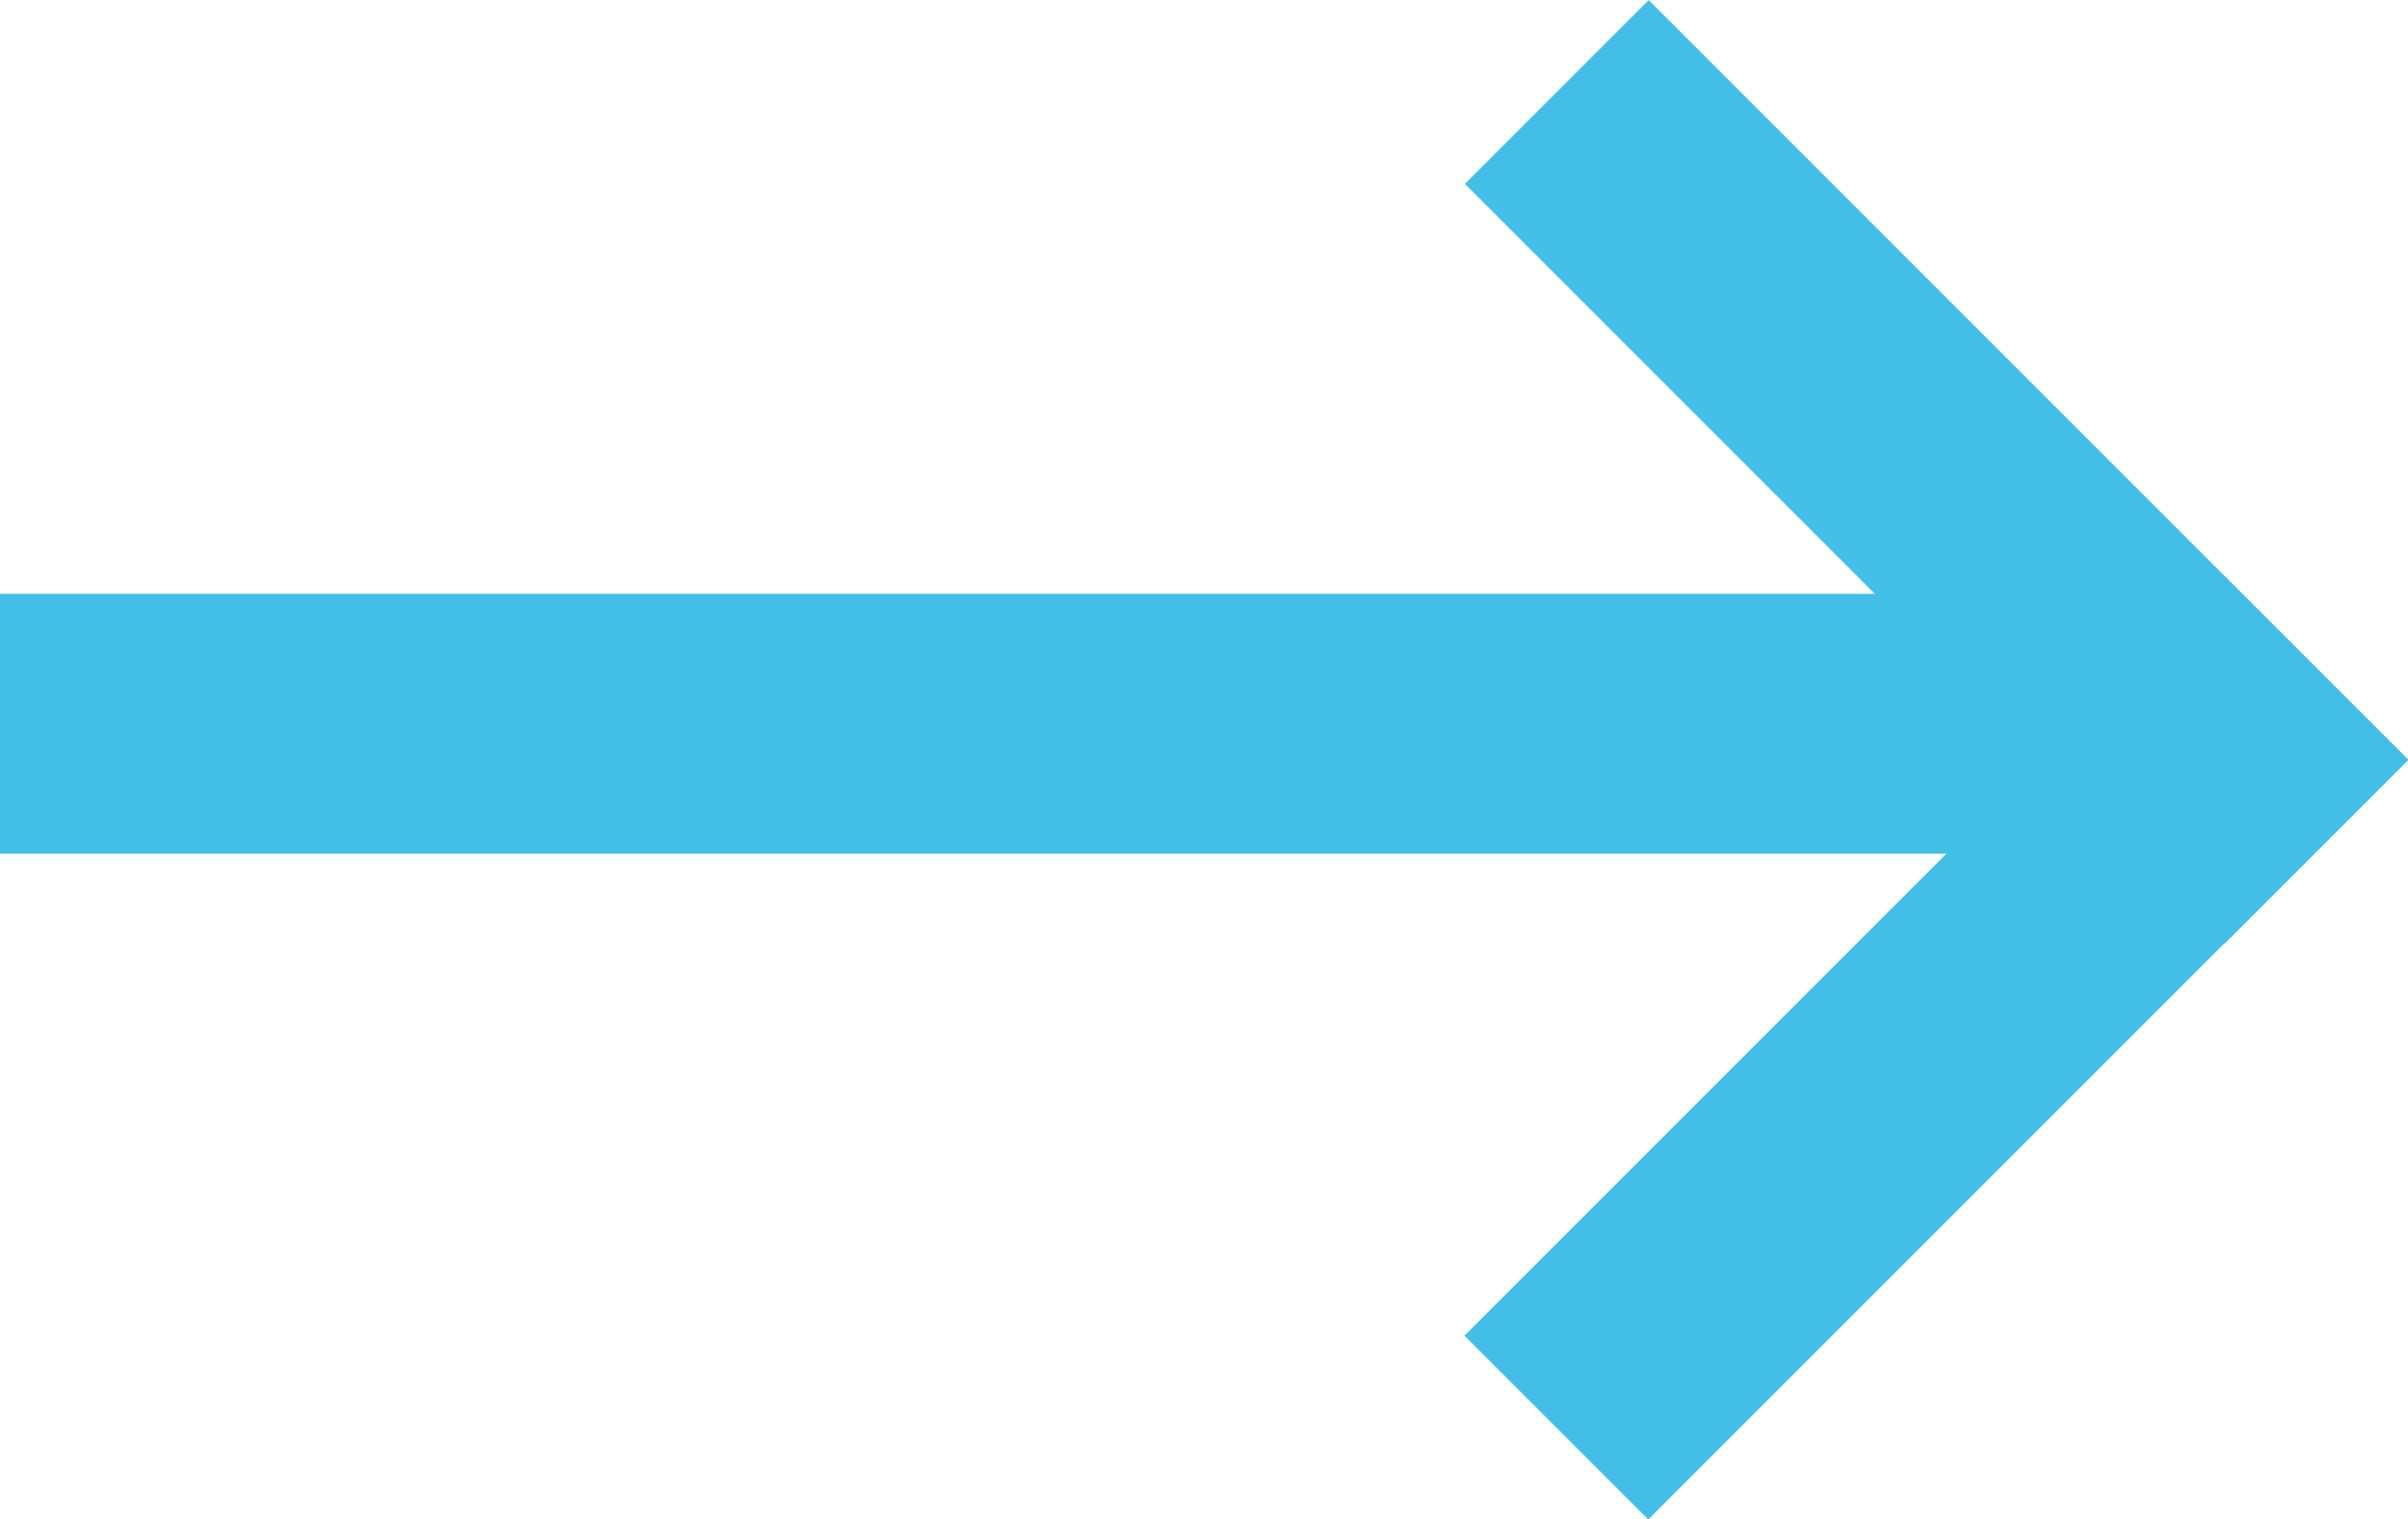 <?xml version="1.0" encoding="UTF-8"?> <svg xmlns="http://www.w3.org/2000/svg" id="_Слой_2" data-name="Слой 2" viewBox="0 0 79.12 49.92"><defs><style> .cls-1 { fill: #41bfe6; } </style></defs><g id="_Слой_1-2" data-name="Слой 1"><g><rect class="cls-1" y="19.51" width="70.59" height="8.54"></rect><g><rect class="cls-1" x="45.98" y="11.23" width="35.3" height="8.54" transform="translate(29.6 -40.45) rotate(45)"></rect><rect class="cls-1" x="45.98" y="30.15" width="35.3" height="8.54" transform="translate(132.95 13.77) rotate(135)"></rect></g></g></g></svg> 